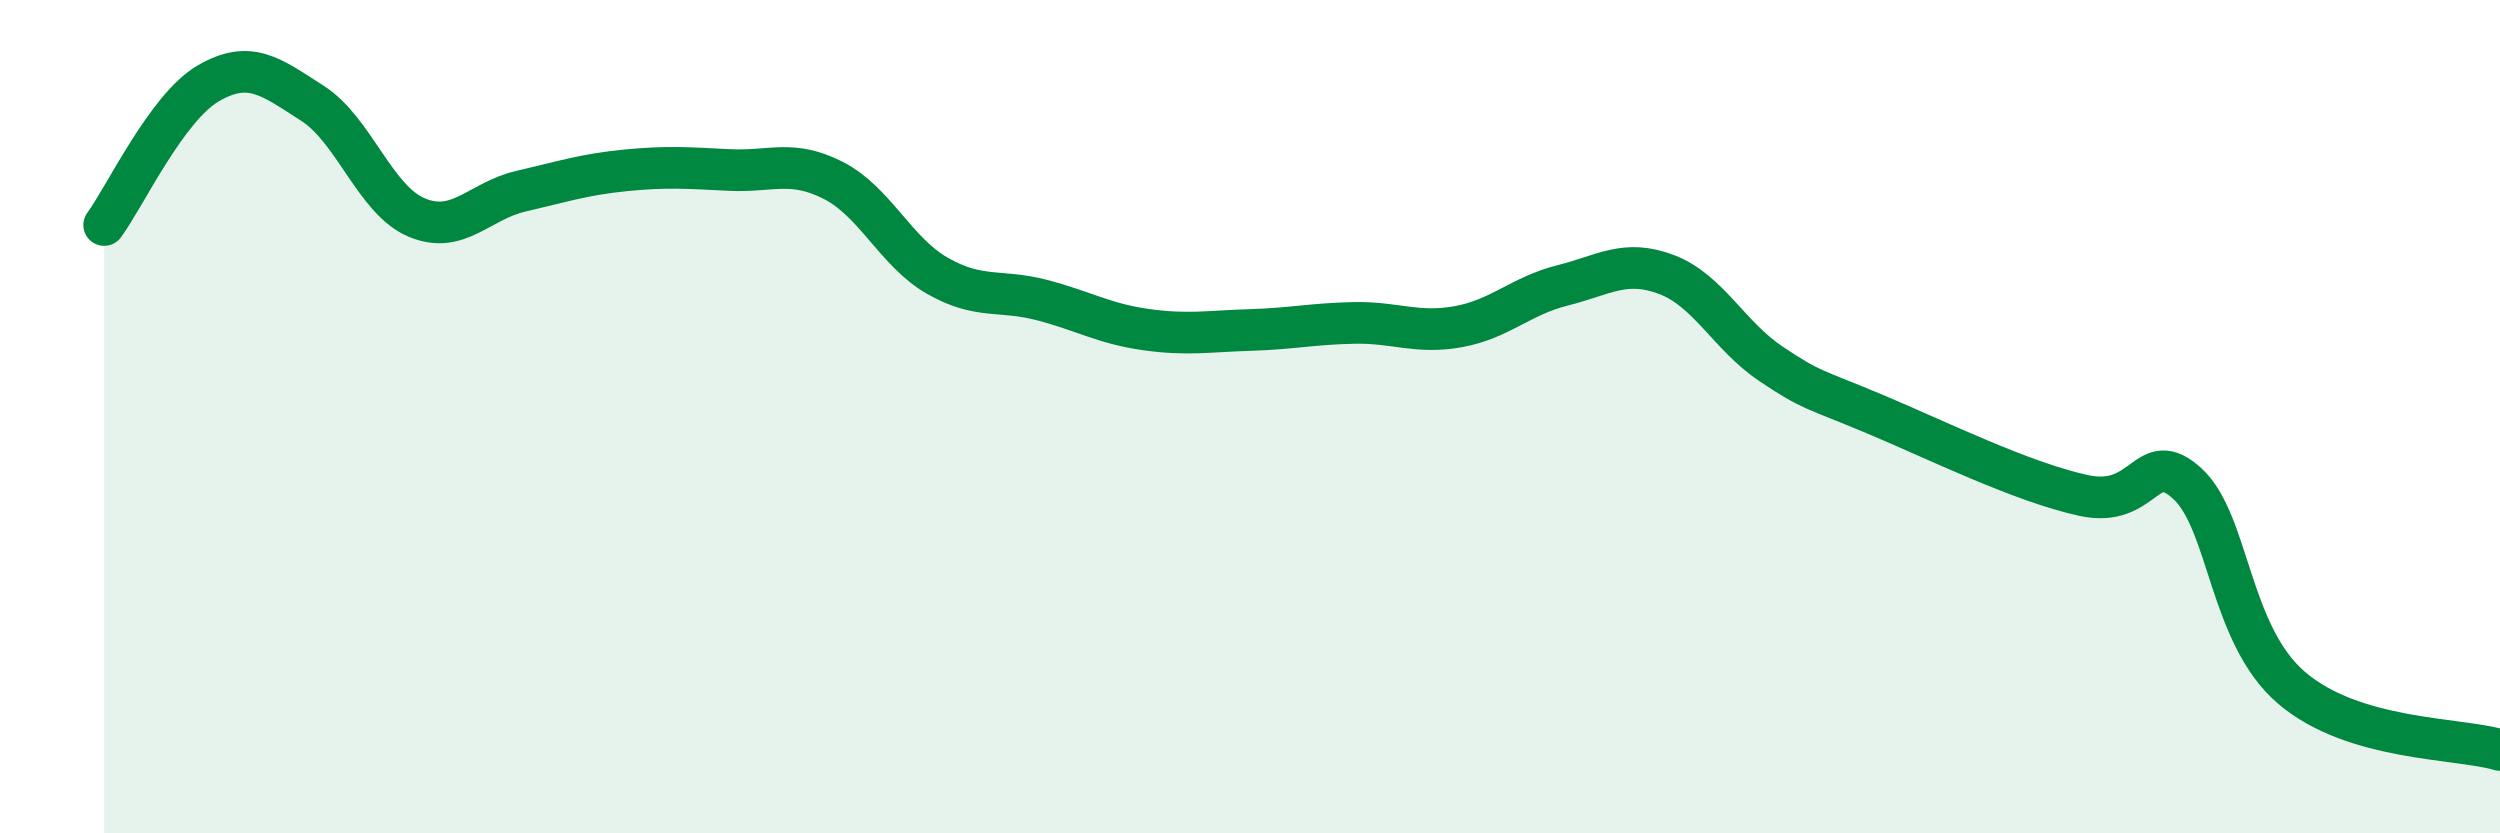 
    <svg width="60" height="20" viewBox="0 0 60 20" xmlns="http://www.w3.org/2000/svg">
      <path
        d="M 2.5,5.4 C 3,4.72 4,2.58 5,2 C 6,1.42 6.5,1.84 7.5,2.48 C 8.5,3.12 9,4.8 10,5.22 C 11,5.64 11.5,4.82 12.5,4.59 C 13.5,4.36 14,4.19 15,4.09 C 16,3.99 16.5,4.03 17.5,4.08 C 18.5,4.13 19,3.82 20,4.33 C 21,4.84 21.5,6.05 22.5,6.62 C 23.5,7.19 24,6.94 25,7.2 C 26,7.46 26.5,7.77 27.5,7.91 C 28.5,8.05 29,7.95 30,7.92 C 31,7.89 31.5,7.77 32.5,7.75 C 33.5,7.73 34,8.02 35,7.84 C 36,7.66 36.5,7.1 37.5,6.85 C 38.5,6.6 39,6.21 40,6.59 C 41,6.97 41.5,8.06 42.5,8.73 C 43.5,9.4 43.5,9.31 45,9.94 C 46.5,10.57 48.5,11.56 50,11.89 C 51.5,12.22 51.5,10.69 52.5,11.61 C 53.5,12.53 53.5,15.23 55,16.51 C 56.5,17.79 59,17.7 60,18L60 20L2.5 20Z"
        fill="#008740"
        opacity="0.1"
        stroke-linecap="round"
        stroke-linejoin="round"
      />
      <path
        d="M 2.5,5.4 C 3,4.72 4,2.58 5,2 C 6,1.42 6.5,1.84 7.5,2.48 C 8.5,3.12 9,4.8 10,5.22 C 11,5.64 11.5,4.82 12.5,4.59 C 13.5,4.36 14,4.19 15,4.09 C 16,3.99 16.5,4.03 17.5,4.08 C 18.5,4.13 19,3.82 20,4.33 C 21,4.84 21.5,6.05 22.5,6.62 C 23.5,7.19 24,6.94 25,7.2 C 26,7.46 26.5,7.77 27.5,7.91 C 28.5,8.05 29,7.95 30,7.92 C 31,7.89 31.5,7.77 32.5,7.75 C 33.5,7.73 34,8.02 35,7.84 C 36,7.66 36.5,7.1 37.5,6.85 C 38.5,6.6 39,6.21 40,6.59 C 41,6.97 41.5,8.06 42.5,8.73 C 43.5,9.4 43.5,9.31 45,9.94 C 46.5,10.57 48.5,11.56 50,11.89 C 51.5,12.22 51.5,10.69 52.5,11.61 C 53.5,12.53 53.5,15.23 55,16.51 C 56.5,17.79 59,17.7 60,18"
        stroke="#008740"
        stroke-width="1"
        fill="none"
        stroke-linecap="round"
        stroke-linejoin="round"
      />
    </svg>
  